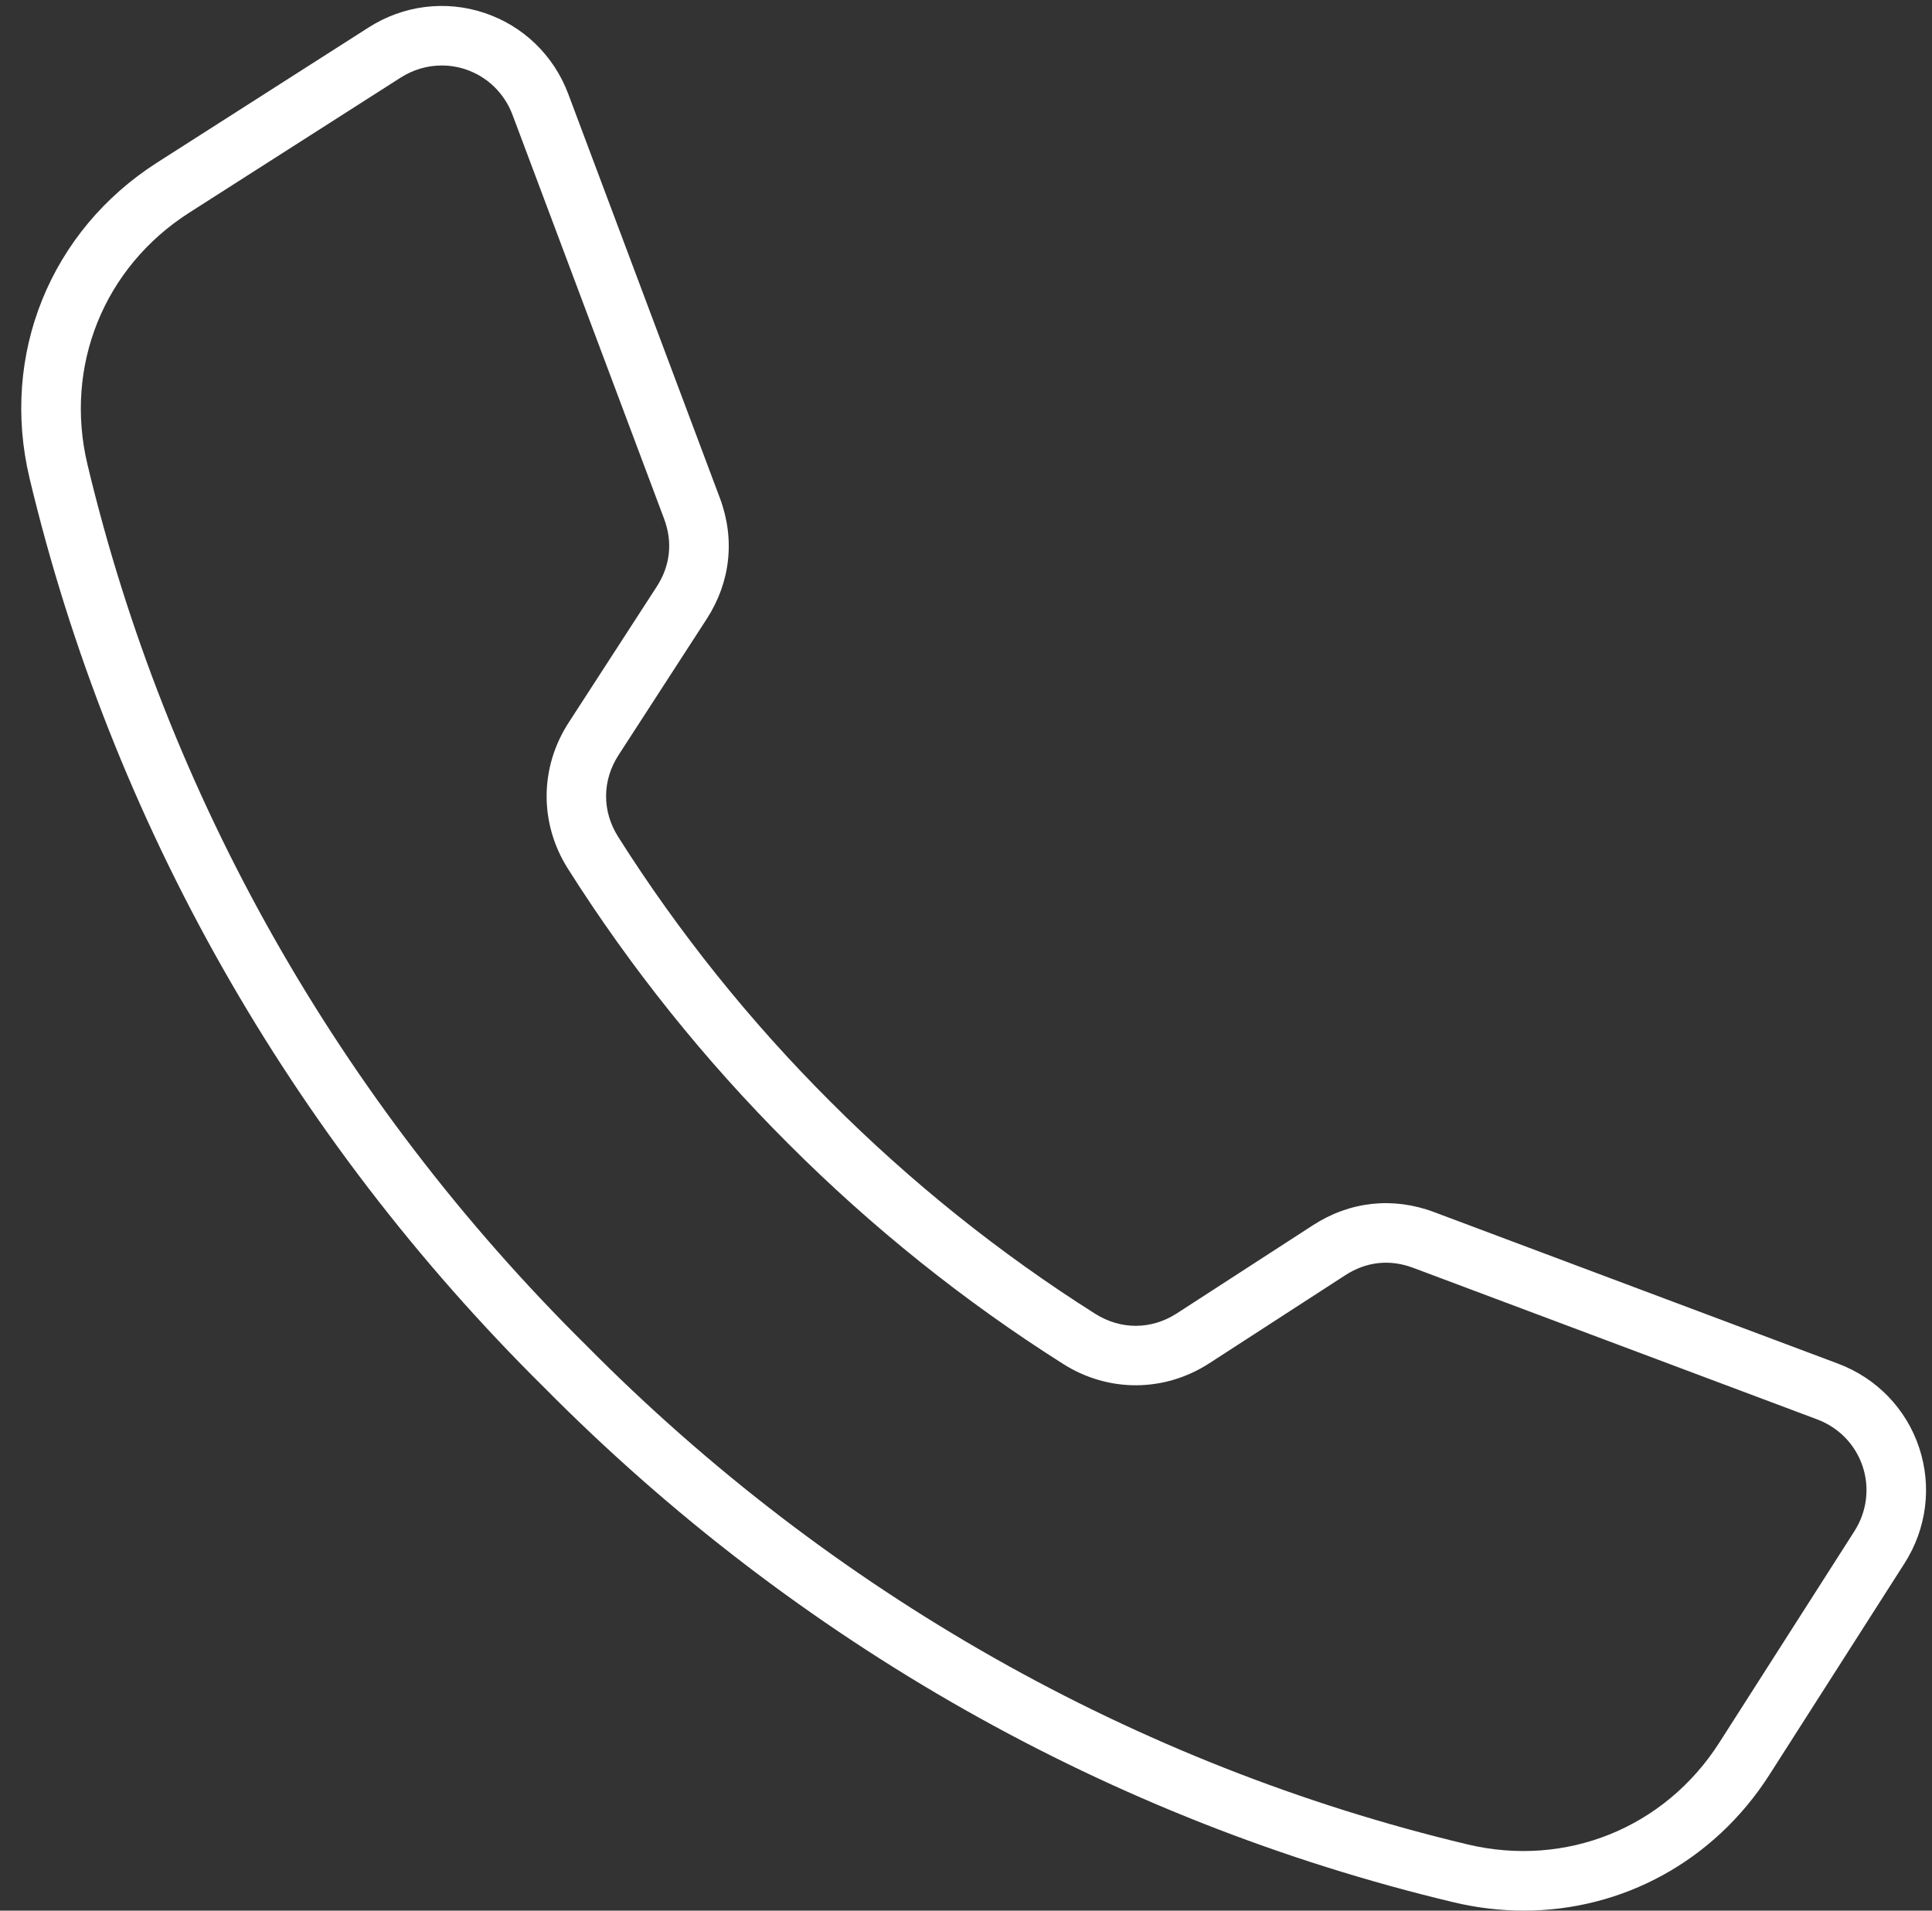 <?xml version="1.0" encoding="UTF-8" standalone="no"?><svg xmlns="http://www.w3.org/2000/svg" xmlns:xlink="http://www.w3.org/1999/xlink" fill="#ffffff" height="513.6" preserveAspectRatio="xMidYMid meet" version="1" viewBox="-5.7 -1.6 519.3 513.6" width="519.3" zoomAndPan="magnify"><rect x="-5.7" y="-1.6" width="519.3" height="513.6" fill="#333333" stroke="none"/><g id="change1_1"><path d="M510.134,387.504c-3.478-10.438-11.422-18.656-21.796-22.548l-108.558-40.731c-11.071-4.155-22.638-2.904-32.571,3.525 l-36.56,23.679c-6.86,4.442-15.079,4.486-21.985,0.12c-25.638-16.214-49.584-35.401-71.173-57.03 c-0.003-0.003-0.007-0.007-0.01-0.01c-21.629-21.589-40.816-45.536-57.03-71.173c-4.368-6.907-4.323-15.126,0.119-21.985 l23.68-36.562c6.428-9.93,7.679-21.497,3.524-32.568L147.044,23.662c-3.892-10.374-12.111-18.318-22.548-21.796 c-10.438-3.479-21.78-2.052-31.118,3.915L36.553,42.086C7.793,60.461-5.672,93.782,2.25,126.975 c21.979,92.107,69.831,176.639,138.319,244.396c67.817,68.549,152.349,116.4,244.457,138.379c6.319,1.508,12.641,2.241,18.865,2.241 c26.471,0,51.146-13.259,66.023-36.544l36.306-56.825C512.186,409.284,513.613,397.942,510.134,387.504z M492.737,410.008 l-36.307,56.825c-14.653,22.934-41.224,33.67-67.692,27.355c-89.199-21.286-171.082-67.646-236.857-134.13 C85.458,294.343,39.098,212.46,17.812,123.261c-6.316-26.468,4.421-53.039,27.356-67.692l56.824-36.306 c3.371-2.154,7.198-3.258,11.051-3.258c2.148,0,4.306,0.343,6.395,1.04c5.836,1.945,10.438,6.405,12.626,12.238l40.732,108.559 c2.362,6.294,1.679,12.606-1.975,18.25l-23.679,36.561c-7.809,12.058-7.891,27.092-0.212,39.234 c16.846,26.638,36.778,51.515,59.244,73.94c22.426,22.466,47.302,42.398,73.941,59.245c12.142,7.678,27.175,7.596,39.234-0.213 l36.558-23.678c5.646-3.655,11.958-4.339,18.253-1.976l108.559,40.731c5.832,2.188,10.292,6.79,12.237,12.626 C496.9,398.399,496.092,404.757,492.737,410.008z"/></g></svg>